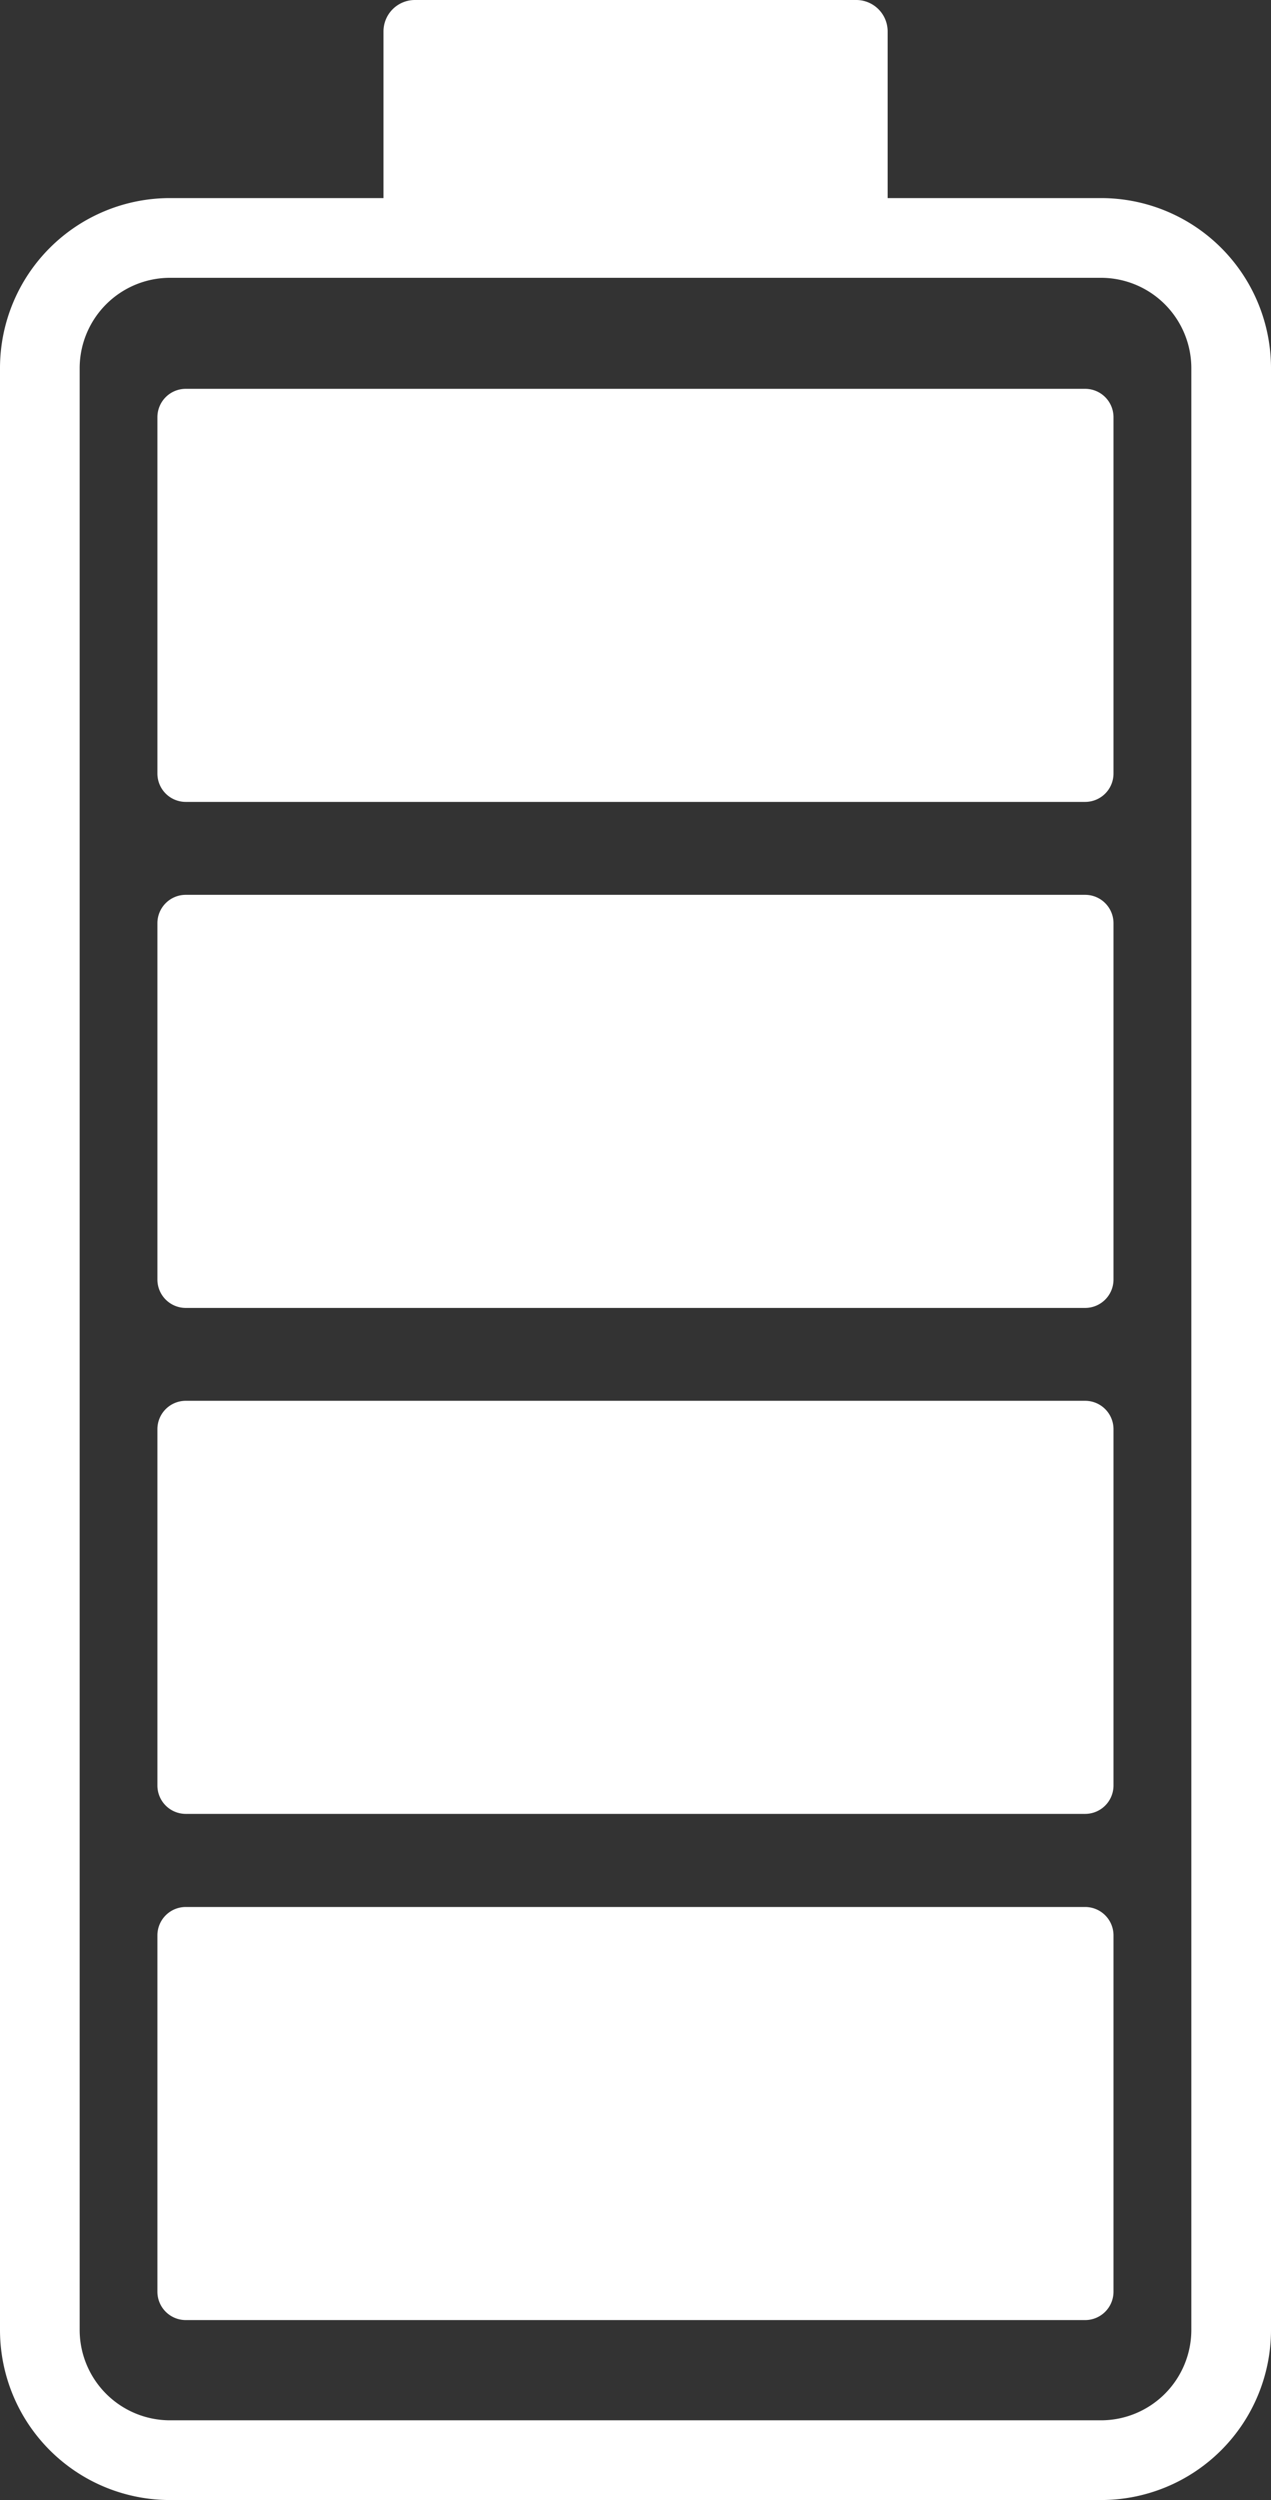 <?xml version="1.0" encoding="UTF-8"?>
<svg xmlns="http://www.w3.org/2000/svg" xmlns:xlink="http://www.w3.org/1999/xlink" id="Group_76" data-name="Group 76" width="27.84" height="54.727" viewBox="0 0 27.84 54.727">
  <rect x="0" y="0" width="27.84" height="54.727" fill="#333333" stroke="none"/>
  <defs>
    <clipPath id="clip-path">
      <rect id="Rectangle_59" data-name="Rectangle 59" width="27.84" height="54.726" fill="#fff"></rect>
    </clipPath>
  </defs>
  <g id="Group_39" data-name="Group 39" transform="translate(0)" clip-path="url(#clip-path)">
    <path id="Path_83" data-name="Path 83" d="M24.117,4.336H19.443V.688A.688.688,0,0,0,18.755,0H9.085A.688.688,0,0,0,8.4.688V4.336H3.723A3.723,3.723,0,0,0,0,8.059V51a3.723,3.723,0,0,0,3.723,3.723H24.117A3.723,3.723,0,0,0,27.84,51V8.059a3.723,3.723,0,0,0-3.723-3.723M26.095,51a1.98,1.98,0,0,1-1.978,1.978H3.723A1.98,1.98,0,0,1,1.745,51V8.059A1.98,1.98,0,0,1,3.723,6.081H24.117a1.98,1.98,0,0,1,1.978,1.978Z" fill="#fff"></path>
    <path id="Path_84" data-name="Path 84" d="M44.04,287h-19.7a.621.621,0,0,0-.621.621v7.8a.621.621,0,0,0,.621.621h19.7a.621.621,0,0,0,.621-.621v-7.8A.621.621,0,0,0,44.04,287" transform="translate(-20.271 -245.258)" fill="#fff"></path>
    <path id="Path_85" data-name="Path 85" d="M44.04,210.838h-19.7a.621.621,0,0,0-.621.621v7.8a.621.621,0,0,0,.621.621h19.7a.621.621,0,0,0,.621-.621v-7.8a.621.621,0,0,0-.621-.621" transform="translate(-20.271 -180.176)" fill="#fff"></path>
    <path id="Path_86" data-name="Path 86" d="M44.04,134.681h-19.7a.621.621,0,0,0-.621.621v7.8a.621.621,0,0,0,.621.621h19.7a.621.621,0,0,0,.621-.621v-7.8a.621.621,0,0,0-.621-.621" transform="translate(-20.271 -115.094)" fill="#fff"></path>
    <path id="Path_87" data-name="Path 87" d="M44.04,58.524h-19.7a.621.621,0,0,0-.621.621v7.8a.621.621,0,0,0,.621.621h19.7a.621.621,0,0,0,.621-.621v-7.8a.621.621,0,0,0-.621-.621" transform="translate(-20.271 -50.013)" fill="#fff"></path>
  </g>
</svg>
